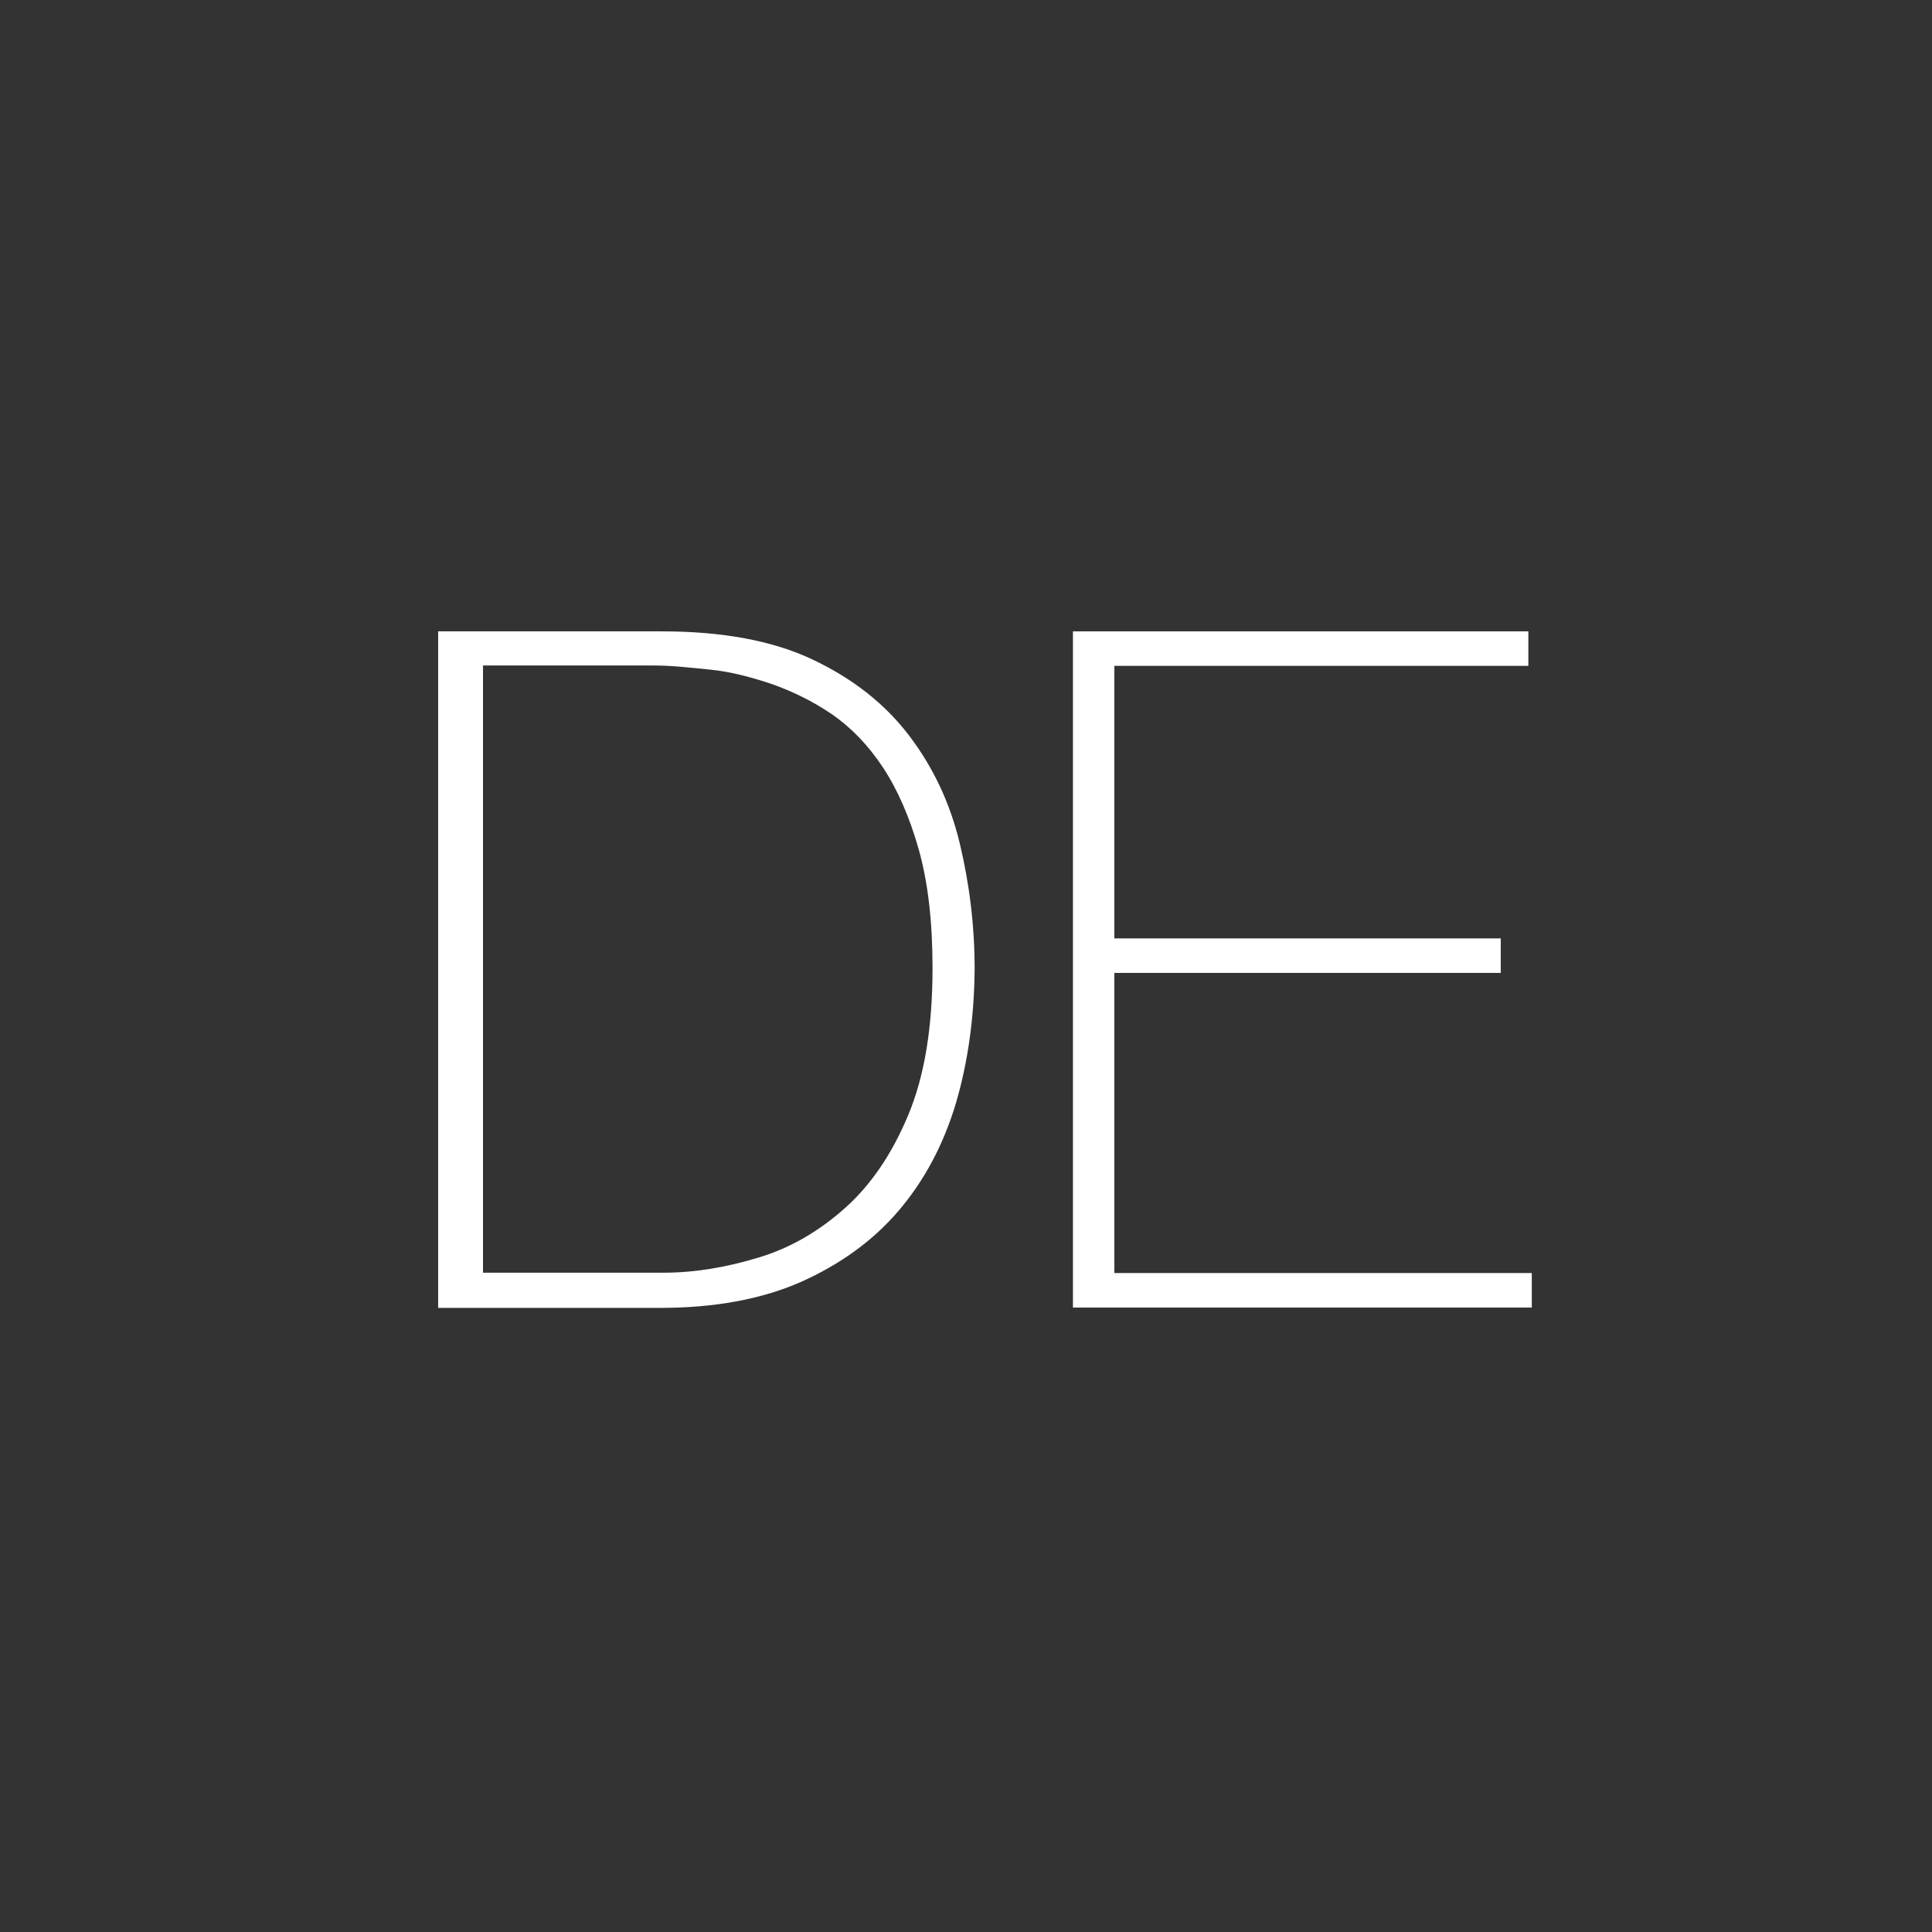 <?xml version="1.0" encoding="utf-8"?>
<!-- Generator: Adobe Illustrator 21.0.0, SVG Export Plug-In . SVG Version: 6.00 Build 0)  -->
<svg version="1.1" id="Ebene_1" xmlns="http://www.w3.org/2000/svg" xmlns:xlink="http://www.w3.org/1999/xlink" x="0px" y="0px"
	 viewBox="0 0 560 560" style="enable-background:new 0 0 560 560;" xml:space="preserve">
<rect x="0" y="0" width="560" height="560" fill="#333333" stroke="none"/>
<style type="text/css">
	.st0{fill:#FFFFFF;}
</style>
<g>
	<polygon class="st0" points="323,282 435,282 435,272 323,272 323,193 443,193 443,183 311,183 311,379 444,379 444,369 323,369 	
		"/>
	<path class="st0" d="M263.5,213.2c-7-9.2-16.3-16.5-27.9-22c-11.6-5.5-26.2-8.2-43.8-8.2H127v196.1h64.3c15.8,0,29.4-2.5,40.8-7.5
		c11.4-5.1,20.9-11.9,28.4-20.7c7.5-8.8,13-19.2,16.6-31.2c3.5-12,5.3-25,5.4-38.9c0-12.5-1.5-24.6-4.3-36.3
		C275.4,232.8,270.5,222.4,263.5,213.2z M263.3,323.1c-4.7,11.3-10.8,20.3-18.3,27s-15.8,11.6-25.1,14.4c-9.2,2.8-18.4,4.4-27.6,4.4
		H140v-176h49.8c4.8,0,10.1,0.6,16.1,1.2c6,0.6,11.9,2.2,17.9,4.2c5.9,2.1,11.7,4.9,17.3,8.7c5.5,3.8,10.5,8.9,14.8,15.4
		s7.8,14.6,10.4,23.8c2.7,9.6,4,21,4,34.4C270.3,297.7,268,311.8,263.3,323.1z"/>
</g>
</svg>

